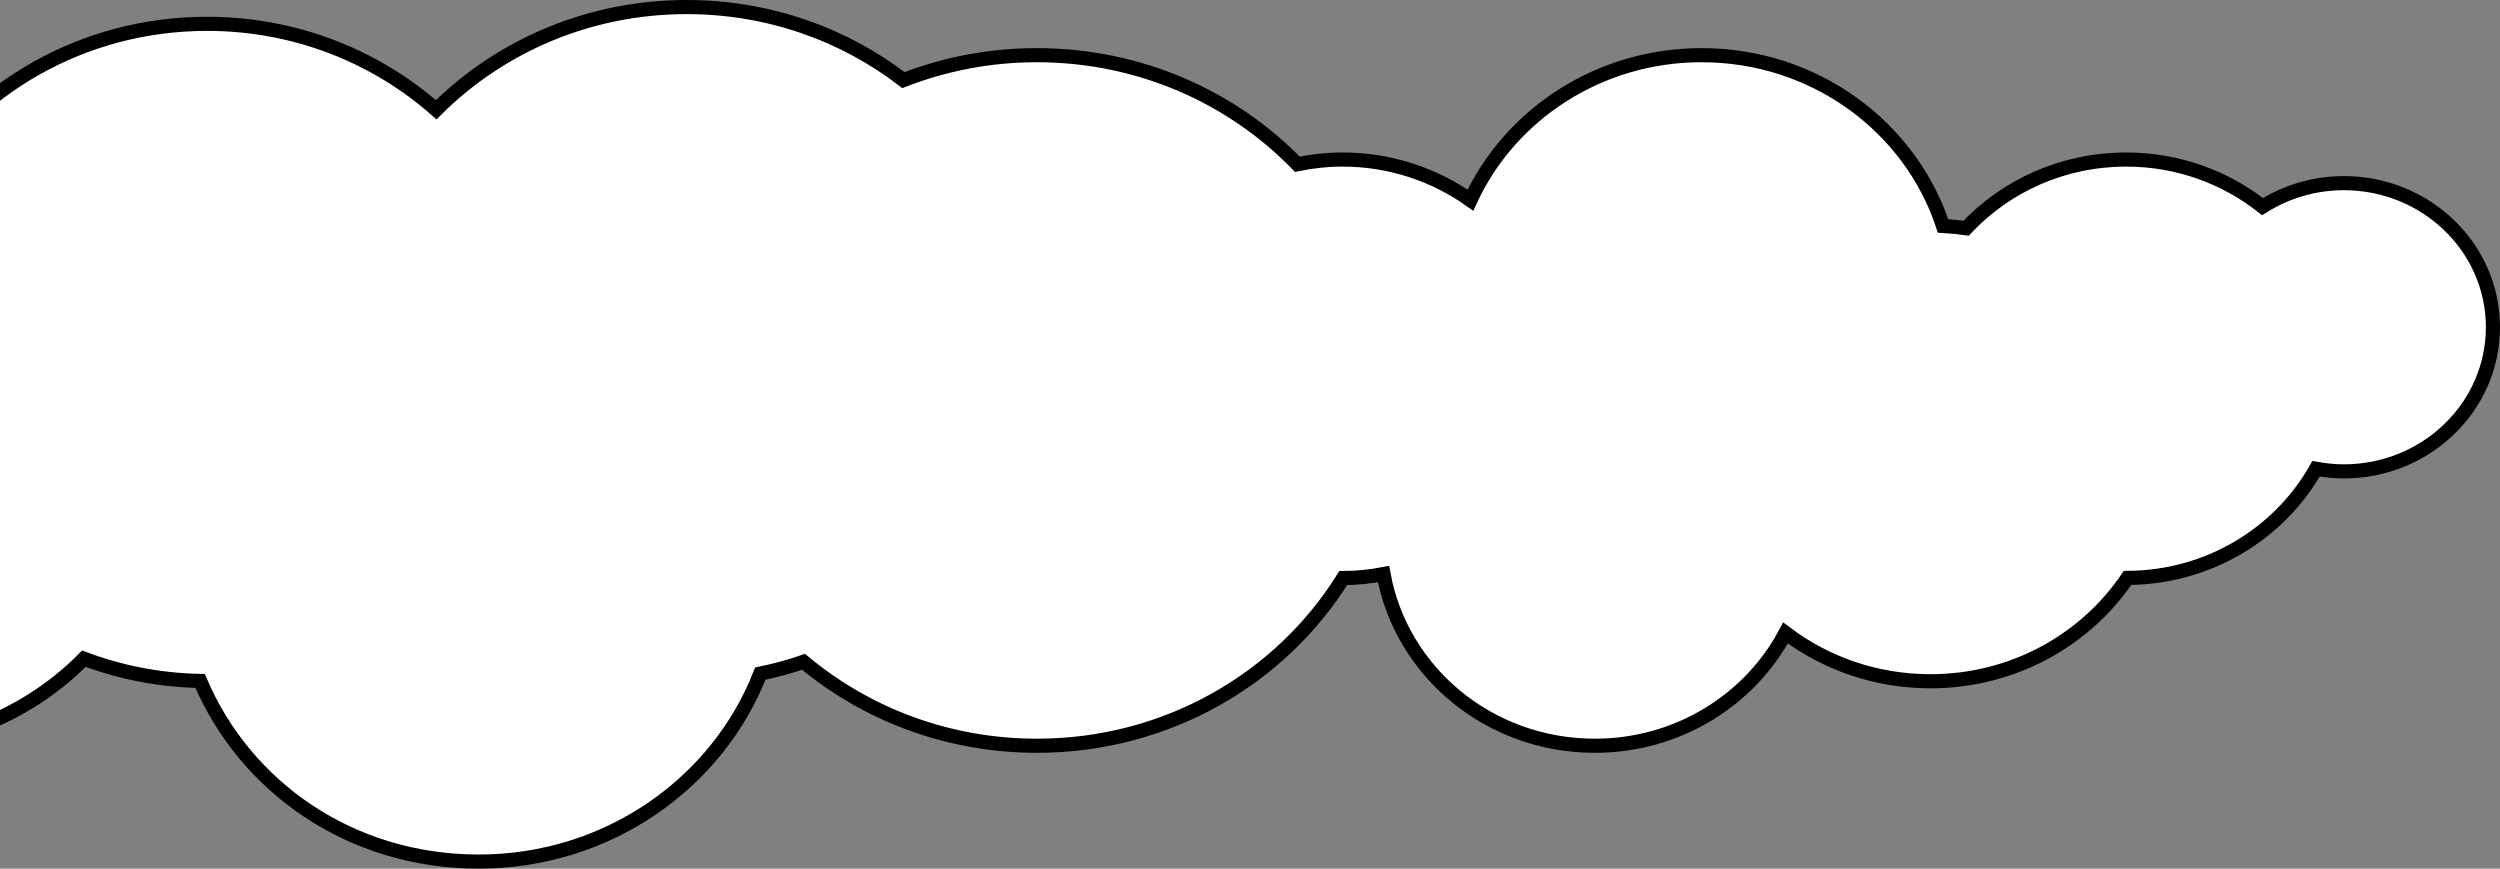 <svg xmlns="http://www.w3.org/2000/svg" width="354" height="123" viewBox="0 0 354 123" fill="none"><rect x="0" y="0" width="354" height="123" fill="#808080" stroke="none"/><path d="M331.893 66.747C330.543 66.747 329.226 66.612 327.953 66.378C322.775 75.539 312.766 81.77 301.258 81.834C295.297 90.645 285.034 96.465 273.352 96.465C265.604 96.465 258.493 93.911 252.831 89.626C247.789 99.108 237.592 105.598 225.818 105.598C210.846 105.598 198.419 95.114 195.908 81.293C194.063 81.645 192.167 81.846 190.202 81.852C181.347 96.082 165.24 105.598 146.83 105.598C134.199 105.598 122.662 101.111 113.786 93.712C111.791 94.4 109.743 94.955 107.656 95.386C101.574 110.96 86.001 122 67.784 122C49.614 122 34.711 111.427 28.338 96.42C22.542 96.308 17 95.195 11.883 93.273C4.387 100.84 -6.137 105.561 -17.825 105.561C-40.531 105.561 -59 87.775 -59 65.747C-59 43.718 -40.531 25.932 -17.806 25.932C-15.877 25.932 -14.002 26.097 -12.176 26.343C-3.8 12.586 11.646 3.374 29.33 3.374C41.831 3.374 53.207 7.994 61.765 15.54C70.742 6.582 83.314 1 97.235 1C108.83 1 119.501 4.864 127.927 11.344C133.761 9.075 140.133 7.813 146.811 7.813C161.353 7.813 174.48 13.75 183.707 23.26C185.762 22.828 187.9 22.59 190.088 22.59C196.873 22.59 203.129 24.74 208.213 28.343C213.816 16.225 226.371 7.813 240.95 7.813C256.959 7.813 270.53 17.959 275.135 31.993C276.242 32.055 277.329 32.164 278.403 32.315C284.005 26.348 292.079 22.59 301.062 22.59C308.391 22.59 315.106 25.1 320.379 29.258C323.689 27.168 327.643 25.933 331.893 25.933C343.515 25.933 353 35.041 353 46.331C353 57.618 343.516 66.747 331.893 66.747Z" fill="white" stroke="black" stroke-width="2" stroke-miterlimit="10"></path></svg>